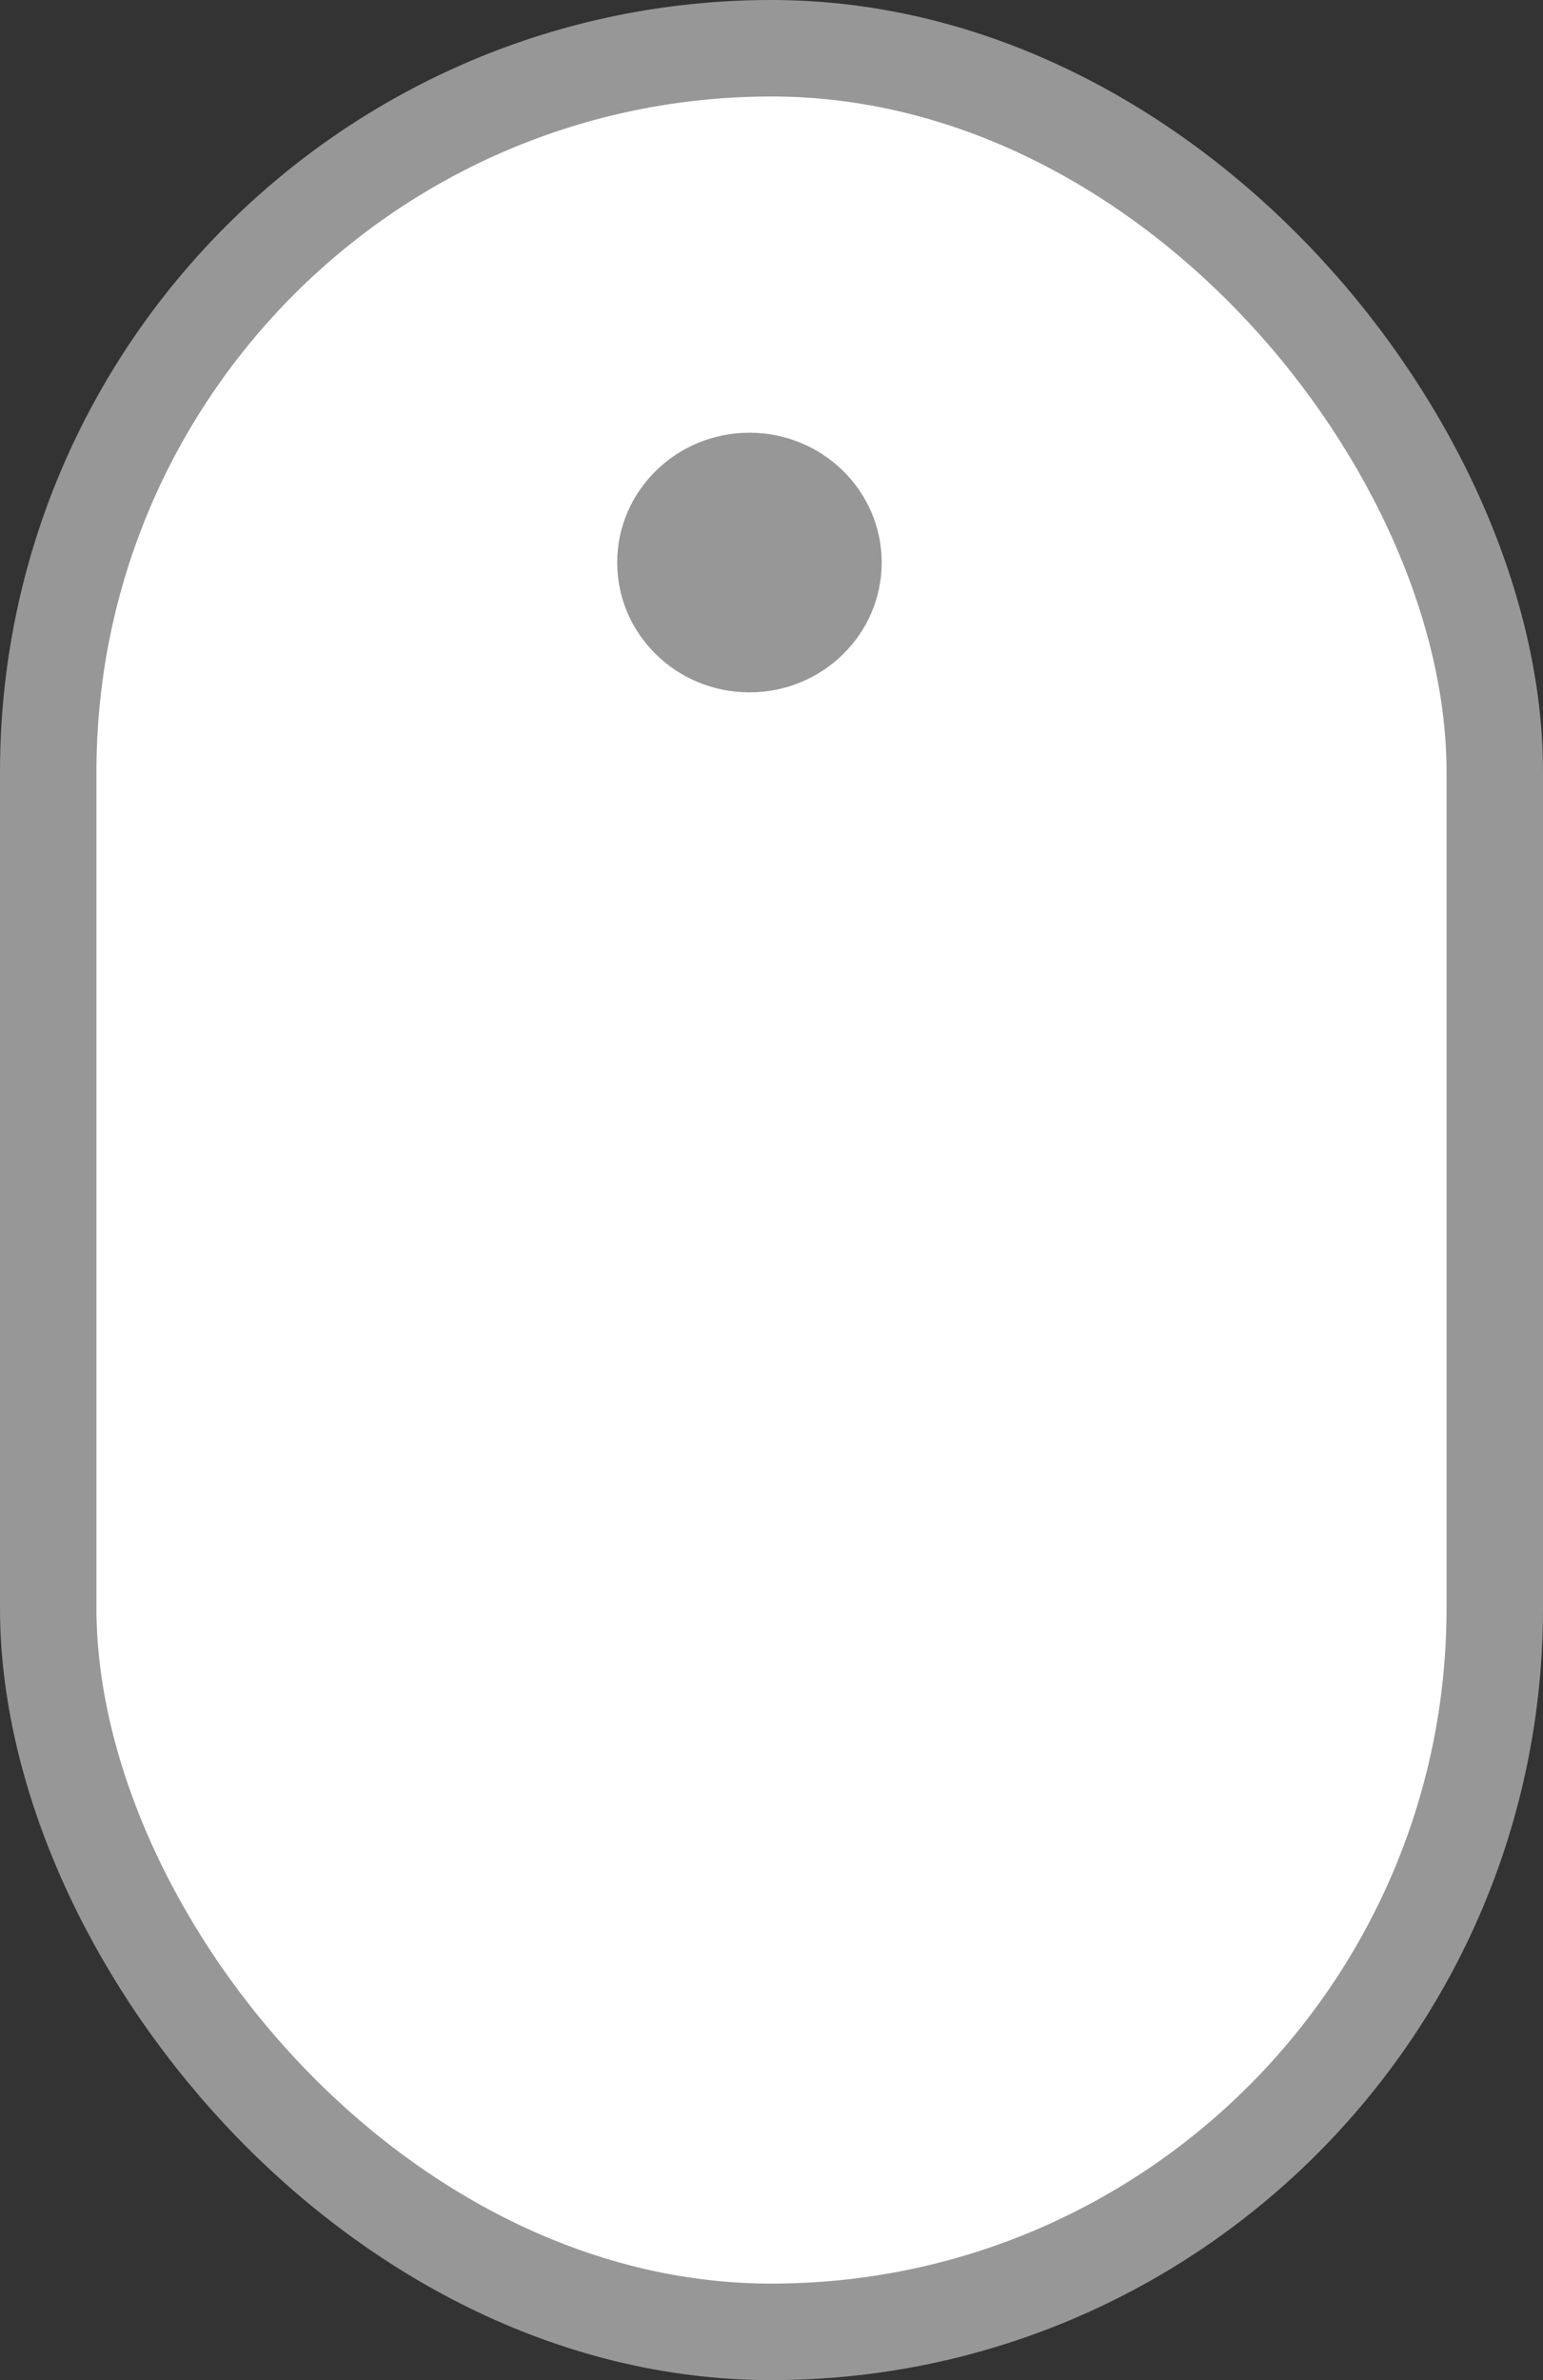 <svg
  width="24"
  height="37"
  viewBox="0 0 24 37"
  fill="none"
  xmlns="http://www.w3.org/2000/svg"
  >
  <rect x="0" y="0" width="24" height="37" fill="#333333" stroke="none"/>
  <rect
    x="0.75"
    y="0.75"
    width="22.5"
    height="35.5"
    rx="11.25"
    fill="white"
    stroke="#979797"
    stroke-width="1.5"
  />
  <ellipse
    cx="11.657"
    cy="8.745"
    rx="2.057"
    ry="2.018"
    fill="#979797"
  />
</svg>